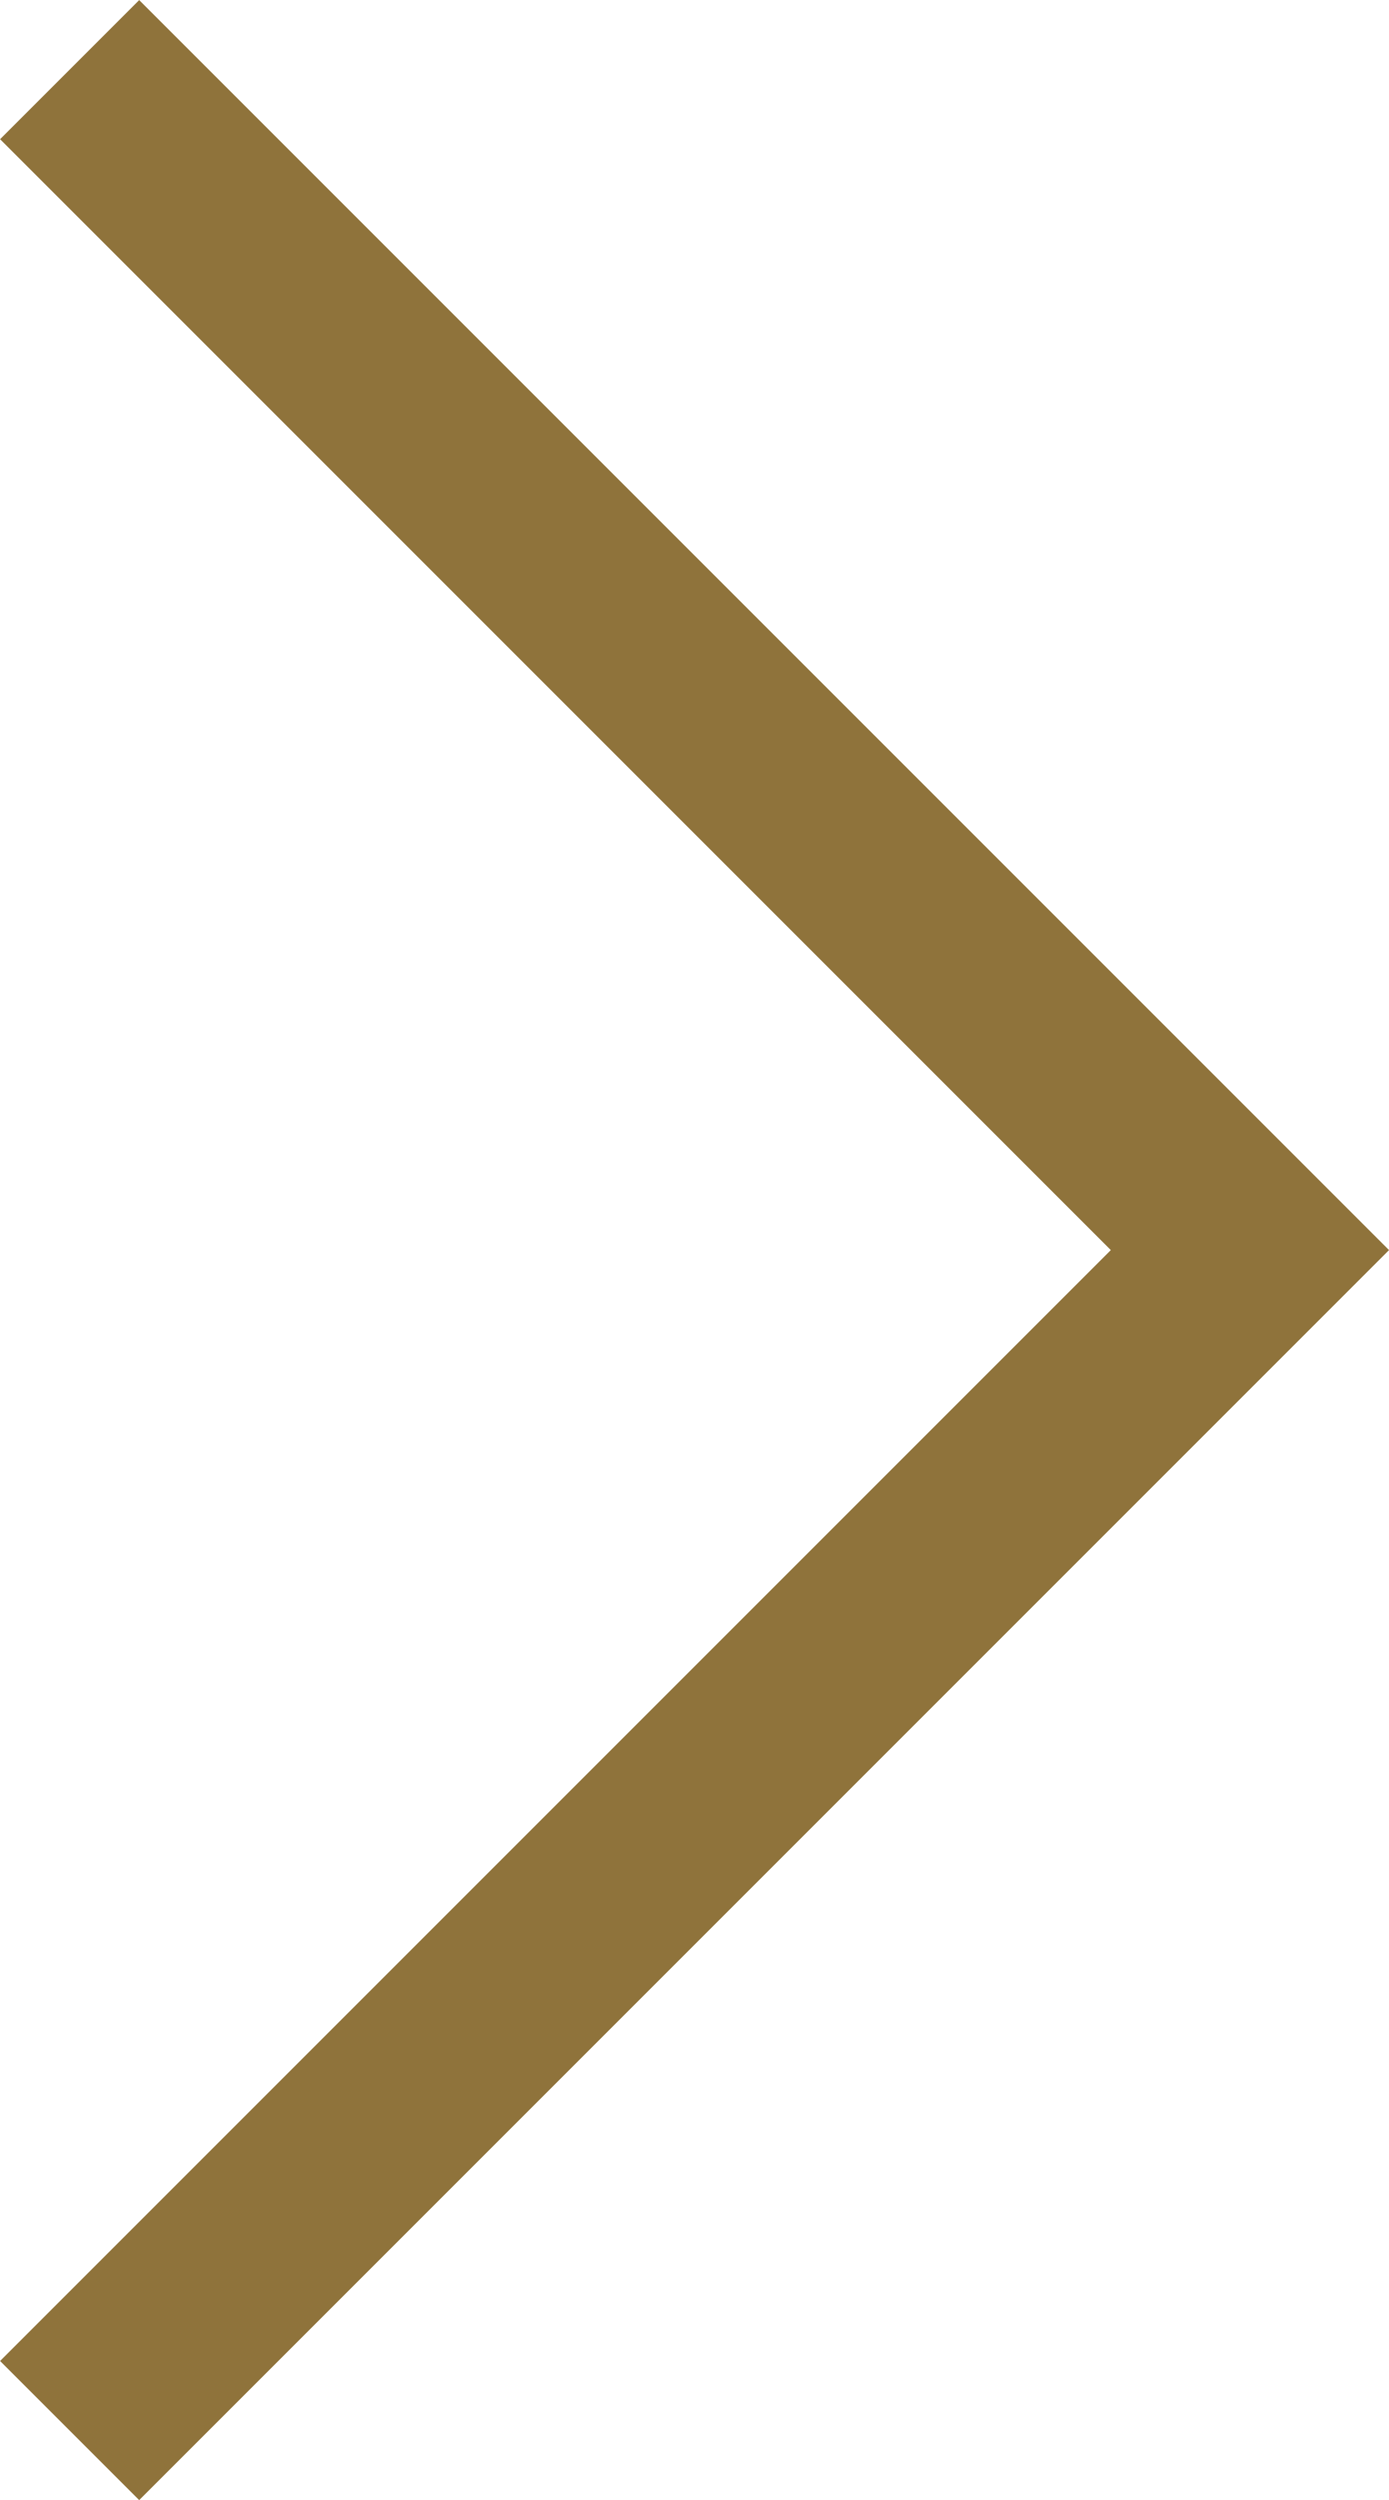 <svg xmlns="http://www.w3.org/2000/svg" width="7.061" height="12.707" viewBox="0 0 7.061 12.707">
  <path id="パス_1764" data-name="パス 1764" d="M.354.354l6,6-6,6" transform="translate(0 0)" fill="none" stroke="#8f733b" stroke-miterlimit="10" stroke-width="1"/>
</svg>
